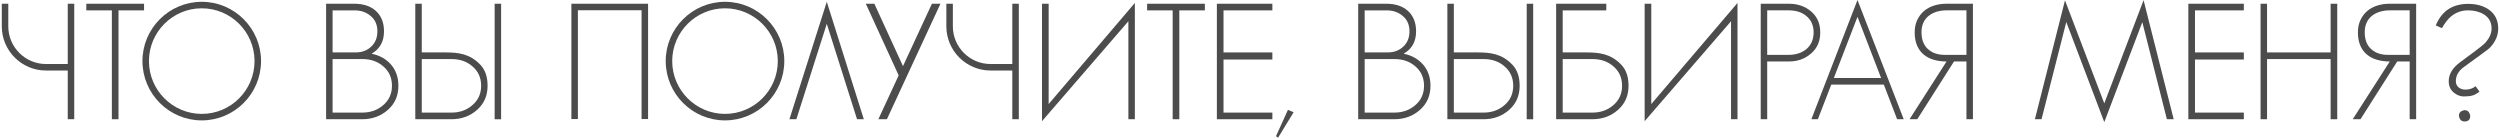 <?xml version="1.0" encoding="UTF-8"?> <!-- Creator: CorelDRAW 2020 (64-Bit) --> <svg xmlns="http://www.w3.org/2000/svg" xmlns:xlink="http://www.w3.org/1999/xlink" xmlns:xodm="http://www.corel.com/coreldraw/odm/2003" xml:space="preserve" width="1362px" height="75px" style="shape-rendering:geometricPrecision; text-rendering:geometricPrecision; image-rendering:optimizeQuality; fill-rule:evenodd; clip-rule:evenodd" viewBox="0 0 795.393 43.862"> <defs> <style type="text/css"> <![CDATA[ .fil0 {fill:#4C4C4C;fill-rule:nonzero} ]]> </style> </defs> <g id="Слой_x0020_1">  <path class="fil0" d="M21.014 20.397l-6.931 0c-6.623,0 -12.011,-5.388 -12.011,-12.011l0 -7.195 -2.072 0 0 7.195c0,7.769 6.314,14.083 14.083,14.083l6.931 0 0 15.52 2.072 0 0 -36.798 -2.072 0 0 19.206z"></path> <polygon id="1" class="fil0" points="26.931,1.191 26.931,3.307 35.07,3.307 35.07,37.989 37.187,37.989 37.187,3.307 45.326,3.307 45.326,1.191 "></polygon> <path id="2" class="fil0" d="M63.712 0.573c-10.423,0 -18.897,8.474 -18.897,18.889 0,10.423 8.474,18.898 18.897,18.898 10.414,0 18.889,-8.475 18.889,-18.898 0,-10.415 -8.475,-18.889 -18.889,-18.889l0 0zm0 35.715c-9.277,0 -16.825,-7.549 -16.825,-16.826 0,-9.277 7.548,-16.816 16.825,-16.816 9.277,0 16.817,7.539 16.817,16.816 0,9.277 -7.54,16.826 -16.817,16.826z"></path> <path id="3" class="fil0" d="M124.047 20.617c-1.578,-1.816 -3.66,-2.989 -6.235,-3.501 2.646,-1.516 3.969,-3.88 3.969,-7.116 0,-2.813 -0.891,-5.009 -2.681,-6.596 -1.675,-1.473 -3.951,-2.213 -6.799,-2.213l-8.968 0 0 36.798 11.49 0c3.236,0 5.961,-0.996 8.201,-2.989 2.231,-1.958 3.342,-4.515 3.342,-7.681 0,-2.645 -0.767,-4.876 -2.319,-6.702l0 0zm-11.596 -17.31c2.028,0 3.748,0.617 5.159,1.852 1.375,1.164 2.063,2.786 2.063,4.841 0,1.993 -0.652,3.607 -1.966,4.85 -1.305,1.234 -2.955,1.852 -4.948,1.852l-7.363 0 0 -13.395 7.055 0zm9.074 30.194c-1.816,1.587 -4.039,2.372 -6.649,2.372l-9.48 0 0 -17.055 9.48 0c2.645,0 4.85,0.759 6.596,2.267 1.887,1.578 2.84,3.659 2.84,6.234 0,2.54 -0.935,4.603 -2.787,6.182l0 0z"></path> <path id="4" class="fil0" d="M141.181 16.702l-7.372 0 0 -15.511 -2.064 0 0 36.798 11.491 0c3.236,0 5.961,-0.996 8.201,-2.989 2.231,-1.958 3.342,-4.515 3.342,-7.681 0,-2.645 -0.661,-4.973 -2.319,-6.702 -3.386,-3.536 -7.02,-3.915 -11.279,-3.915l0 0zm8.757 16.799c-1.817,1.587 -4.039,2.372 -6.649,2.372l-9.48 0 0 -17.055 9.48 0c2.645,0 4.85,0.759 6.596,2.267 1.896,1.578 2.839,3.659 2.839,6.234 0,2.54 -0.926,4.603 -2.786,6.182l0 0zm9.153 4.488l0 -36.798 -2.063 0 0 36.798 2.063 0z"></path> <polygon id="5" class="fil0" points="181.481,1.191 181.481,37.928 183.553,37.928 183.553,3.263 203.844,3.263 203.844,37.928 205.916,37.928 205.916,1.191 "></polygon> <path id="6" class="fil0" d="M230.431 0.573c-10.423,0 -18.897,8.474 -18.897,18.889 0,10.423 8.474,18.898 18.897,18.898 10.414,0 18.889,-8.475 18.889,-18.898 0,-10.415 -8.475,-18.889 -18.889,-18.889l0 0zm0 35.715c-9.277,0 -16.825,-7.549 -16.825,-16.826 0,-9.277 7.548,-16.816 16.825,-16.816 9.277,0 16.816,7.539 16.816,16.816 0,9.277 -7.539,16.826 -16.816,16.826z"></path> <polygon id="7" class="fil0" points="262.856,0.573 250.951,37.989 253.165,37.989 262.856,7.584 272.494,37.989 274.655,37.989 "></polygon> <polygon id="8" class="fil0" points="296.348,1.191 287.133,21.076 278.015,1.191 275.29,1.191 285.757,24.021 279.285,37.989 282.009,37.989 299.073,1.191 "></polygon> <path id="9" class="fil0" d="M321.965 20.397l-6.931 0c-6.623,0 -12.011,-5.388 -12.011,-12.011l0 -7.195 -2.072 0 0 7.195c0,7.769 6.314,14.083 14.083,14.083l6.931 0 0 15.52 2.072 0 0 -36.798 -2.072 0 0 19.206z"></path> <polygon id="10" class="fil0" points="333.544,33.148 333.544,1.191 331.427,1.191 331.427,38.607 358.949,6.764 358.949,37.989 361.013,37.989 361.013,0.935 "></polygon> <polygon id="11" class="fil0" points="364.919,1.191 364.919,3.307 373.058,3.307 373.058,37.989 375.175,37.989 375.175,3.307 383.314,3.307 383.314,1.191 "></polygon> <polygon id="12" class="fil0" points="404.822,3.307 404.822,1.191 387.141,1.191 387.141,37.989 404.822,37.989 404.822,35.873 389.257,35.873 389.257,18.968 404.822,18.968 404.822,16.702 389.257,16.702 389.257,3.307 "></polygon> <polygon id="13" class="fil0" points="409.786,34.991 405.977,43.395 406.647,43.862 411.594,35.767 "></polygon> <path id="14" class="fil0" d="M452.882 20.617c-1.579,-1.816 -3.66,-2.989 -6.235,-3.501 2.645,-1.516 3.968,-3.88 3.968,-7.116 0,-2.813 -0.89,-5.009 -2.681,-6.596 -1.675,-1.473 -3.95,-2.213 -6.799,-2.213l-8.968 0 0 36.798 11.491 0c3.236,0 5.961,-0.996 8.201,-2.989 2.23,-1.958 3.342,-4.515 3.342,-7.681 0,-2.645 -0.767,-4.876 -2.319,-6.702l0 0zm-11.597 -17.31c2.028,0 3.748,0.617 5.159,1.852 1.376,1.164 2.063,2.786 2.063,4.841 0,1.993 -0.652,3.607 -1.966,4.85 -1.305,1.234 -2.954,1.852 -4.947,1.852l-7.363 0 0 -13.395 7.054 0zm9.074 30.194c-1.816,1.587 -4.038,2.372 -6.649,2.372l-9.479 0 0 -17.055 9.479 0c2.646,0 4.851,0.759 6.597,2.267 1.887,1.578 2.839,3.659 2.839,6.234 0,2.54 -0.935,4.603 -2.787,6.182l0 0z"></path> <path id="15" class="fil0" d="M470.016 16.702l-7.372 0 0 -15.511 -2.064 0 0 36.798 11.49 0c3.237,0 5.961,-0.996 8.201,-2.989 2.231,-1.958 3.342,-4.515 3.342,-7.681 0,-2.645 -0.661,-4.973 -2.319,-6.702 -3.386,-3.536 -7.019,-3.915 -11.278,-3.915l0 0zm8.756 16.799c-1.816,1.587 -4.039,2.372 -6.649,2.372l-9.479 0 0 -17.055 9.479 0c2.646,0 4.85,0.759 6.596,2.267 1.896,1.578 2.84,3.659 2.84,6.234 0,2.54 -0.926,4.603 -2.787,6.182l0 0zm9.153 4.488l0 -36.798 -2.063 0 0 36.798 2.063 0z"></path> <path id="16" class="fil0" d="M515.985 20.617c-3.386,-3.536 -7.028,-3.915 -11.287,-3.915l-7.372 0 0 -13.395 13.889 0 0 -2.116 -15.979 0 0 36.798 11.525 0c3.228,0 5.962,-0.996 8.193,-2.989 2.231,-1.958 3.351,-4.515 3.351,-7.681 0,-2.645 -0.662,-4.973 -2.32,-6.702l0 0zm-2.522 12.884c-1.825,1.587 -4.038,2.372 -6.649,2.372l-9.488 0 0 -17.055 9.488 0c2.646,0 4.841,0.759 6.596,2.267 1.888,1.578 2.831,3.659 2.831,6.234 0,2.54 -0.926,4.603 -2.778,6.182l0 0z"></path> <polygon id="17" class="fil0" points="525.553,33.148 525.553,1.191 523.437,1.191 523.437,38.607 550.959,6.764 550.959,37.989 553.022,37.989 553.022,0.935 "></polygon> <path id="18" class="fil0" d="M576.496 3.66c-1.922,-1.649 -4.294,-2.469 -7.108,-2.469l-8.968 0 0 36.798 2.064 0 0 -18.403 6.904 0c2.814,0 5.186,-0.856 7.108,-2.575 1.931,-1.65 2.893,-3.88 2.893,-6.702 0,-2.787 -0.962,-5 -2.893,-6.649l0 0zm-1.49 11.957c-1.517,1.235 -3.404,1.861 -5.67,1.861l-6.852 0 0 -14.18 6.852 0c2.301,0 4.153,0.591 5.564,1.755 1.578,1.27 2.372,3.025 2.372,5.256 0,2.231 -0.758,4.003 -2.266,5.308l0 0z"></path> <path id="19" class="fil0" d="M591.249 0l-14.691 37.989 2.063 0 4.277 -11.031 16.746 0 4.233 11.031 2.107 0 -14.735 -37.989zm-7.531 24.85l7.531 -19.488 7.522 19.488 -15.053 0z"></path> <path id="20" class="fil0" d="M619.529 1.191c-1.375,0 -2.68,0.193 -3.924,0.59 -1.234,0.397 -2.292,0.979 -3.192,1.755 -0.89,0.767 -1.605,1.728 -2.134,2.857 -0.538,1.138 -0.802,2.443 -0.802,3.916 0,1.622 0.247,3.007 0.749,4.179 0.494,1.164 1.2,2.126 2.108,2.884 0.917,0.758 1.984,1.314 3.227,1.676 1.235,0.361 2.593,0.538 4.066,0.538l-11.799 18.403 2.469 0 11.702 -18.403 3.968 0 0 18.403 2.063 0 0 -36.798 -8.501 0zm-0.52 16.287c-2.195,0 -3.977,-0.617 -5.335,-1.861 -1.349,-1.234 -2.028,-3.016 -2.028,-5.361 0,-1.164 0.203,-2.187 0.617,-3.06 0.406,-0.882 0.979,-1.596 1.702,-2.17 0.715,-0.564 1.561,-0.996 2.522,-1.287 0.962,-0.291 1.993,-0.441 3.096,-0.441l6.384 0 0 14.18 -6.958 0z"></path> <polygon id="21" class="fil0" points="682.404,0.053 669.882,32.936 657.36,0.106 647.775,37.989 649.891,37.989 657.775,7.019 669.882,38.915 681.999,7.064 689.829,37.989 691.999,37.989 "></polygon> <polygon id="22" class="fil0" points="714.344,3.307 714.344,1.191 696.663,1.191 696.663,37.989 714.344,37.989 714.344,35.873 698.78,35.873 698.78,18.968 714.344,18.968 714.344,16.702 698.78,16.702 698.78,3.307 "></polygon> <polygon id="23" class="fil0" points="741.998,1.191 741.998,16.702 721.743,16.702 721.743,1.191 719.679,1.191 719.679,37.989 721.743,37.989 721.743,18.818 741.998,18.818 741.998,37.989 744.106,37.989 744.106,1.191 "></polygon> <path id="24" class="fil0" d="M760.746 1.191c-1.376,0 -2.681,0.193 -3.924,0.59 -1.235,0.397 -2.293,0.979 -3.192,1.755 -0.891,0.767 -1.605,1.728 -2.134,2.857 -0.538,1.138 -0.803,2.443 -0.803,3.916 0,1.622 0.247,3.007 0.749,4.179 0.495,1.164 1.2,2.126 2.108,2.884 0.917,0.758 1.984,1.314 3.228,1.676 1.234,0.361 2.592,0.538 4.065,0.538l-11.799 18.403 2.469 0 11.702 -18.403 3.968 0 0 18.403 2.064 0 0 -36.798 -8.501 0zm-0.52 16.287c-2.196,0 -3.977,-0.617 -5.336,-1.861 -1.349,-1.234 -2.028,-3.016 -2.028,-5.361 0,-1.164 0.203,-2.187 0.618,-3.06 0.405,-0.882 0.978,-1.596 1.701,-2.17 0.715,-0.564 1.561,-0.996 2.523,-1.287 0.961,-0.291 1.993,-0.441 3.095,-0.441l6.384 0 0 14.18 -6.957 0z"></path> <path id="25" class="fil0" d="M784.67 35.097c-1.199,0.203 -1.799,0.811 -1.799,1.808 0.203,1.199 0.802,1.799 1.799,1.799 1.208,0 1.808,-0.6 1.808,-1.799 -0.212,-1.208 -0.811,-1.808 -1.808,-1.808l0 0zm7.787 -32.002c-1.755,-1.243 -3.968,-1.86 -6.649,-1.86 -4.983,0 -8.422,2.284 -10.309,6.86l1.958 0.873c0.996,-1.719 1.958,-2.954 2.883,-3.712 1.588,-1.305 3.404,-1.958 5.468,-1.958 1.993,0 3.695,0.45 5.106,1.341 1.578,1.031 2.363,2.504 2.363,4.435 0,1.473 -0.6,2.919 -1.799,4.33 -0.273,0.344 -0.741,0.767 -1.393,1.287 -0.653,0.512 -1.482,1.147 -2.469,1.905l-4.383 3.245c-2.408,1.79 -3.607,3.801 -3.607,6.032 0,1.543 0.547,2.769 1.649,3.66 1.093,0.89 2.319,1.287 3.66,1.181l1.49 -0.097 1.191 -0.317c0.819,-0.371 1.419,-0.75 1.798,-1.129l-1.234 -1.702c-0.9,0.723 -1.975,1.085 -3.245,1.085 -0.865,0 -1.588,-0.239 -2.17,-0.723 -0.582,-0.485 -0.873,-1.138 -0.873,-1.958 0,-1.79 0.856,-3.298 2.575,-4.533l4.33 -3.148c1.235,-0.89 2.213,-1.613 2.936,-2.16 0.724,-0.556 1.173,-0.953 1.341,-1.191 1.543,-1.755 2.319,-3.677 2.319,-5.767 0,-2.584 -0.979,-4.577 -2.936,-5.979l0 0z"></path> </g> </svg> 